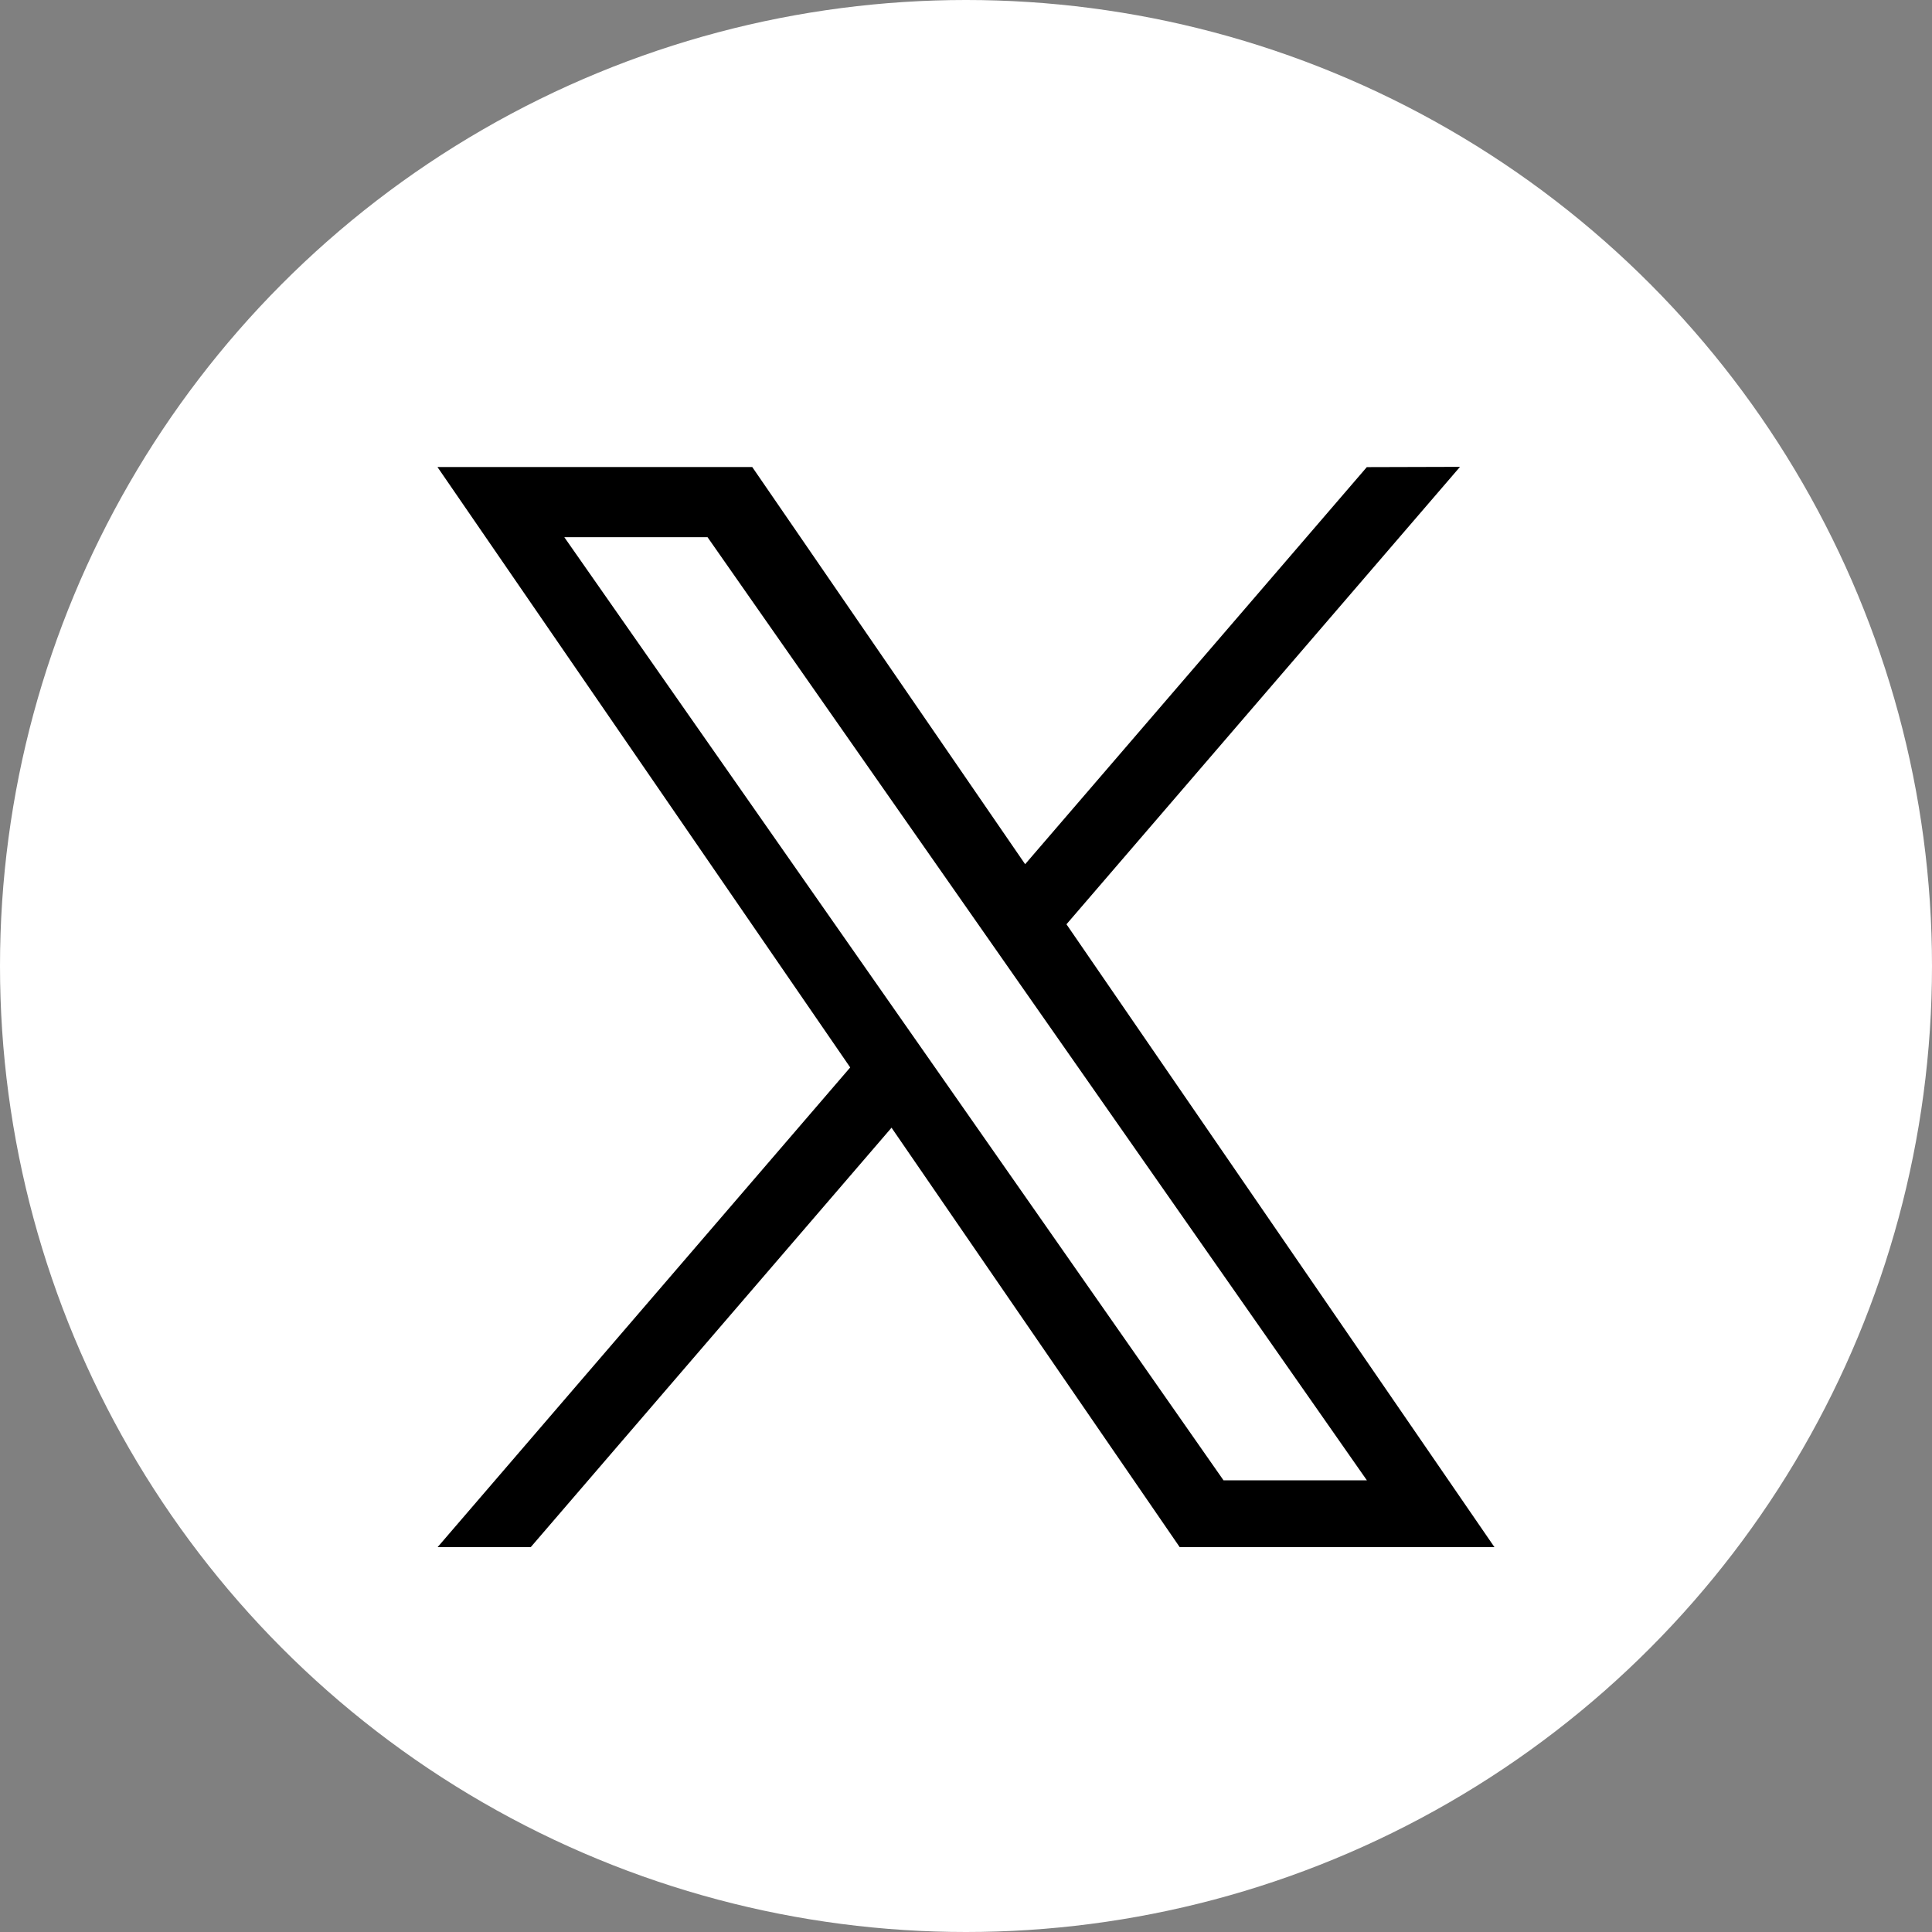 <svg xmlns="http://www.w3.org/2000/svg" width="59" height="59"><rect width="100%" height="100%" fill="#808080" stroke="none"/><g transform="translate(-777 -10437)"><circle data-name="楕円形 5" cx="29.5" cy="29.5" r="29.5" transform="translate(777 10437)" fill="#fff"/><path data-name="パス 77" d="M805.67 10469.765l-1.277-1.826-10.16-14.534h4.374l8.2 11.729 1.277 1.827 10.658 15.245h-4.378zm13.07-18.5l-10.434 12.126-8.334-12.129h-9.613l12.605 18.336-12.6 14.649h2.844l11.018-12.809 8.8 12.809h9.612l-13.07-19.021 12.018-13.969z"/></g></svg>